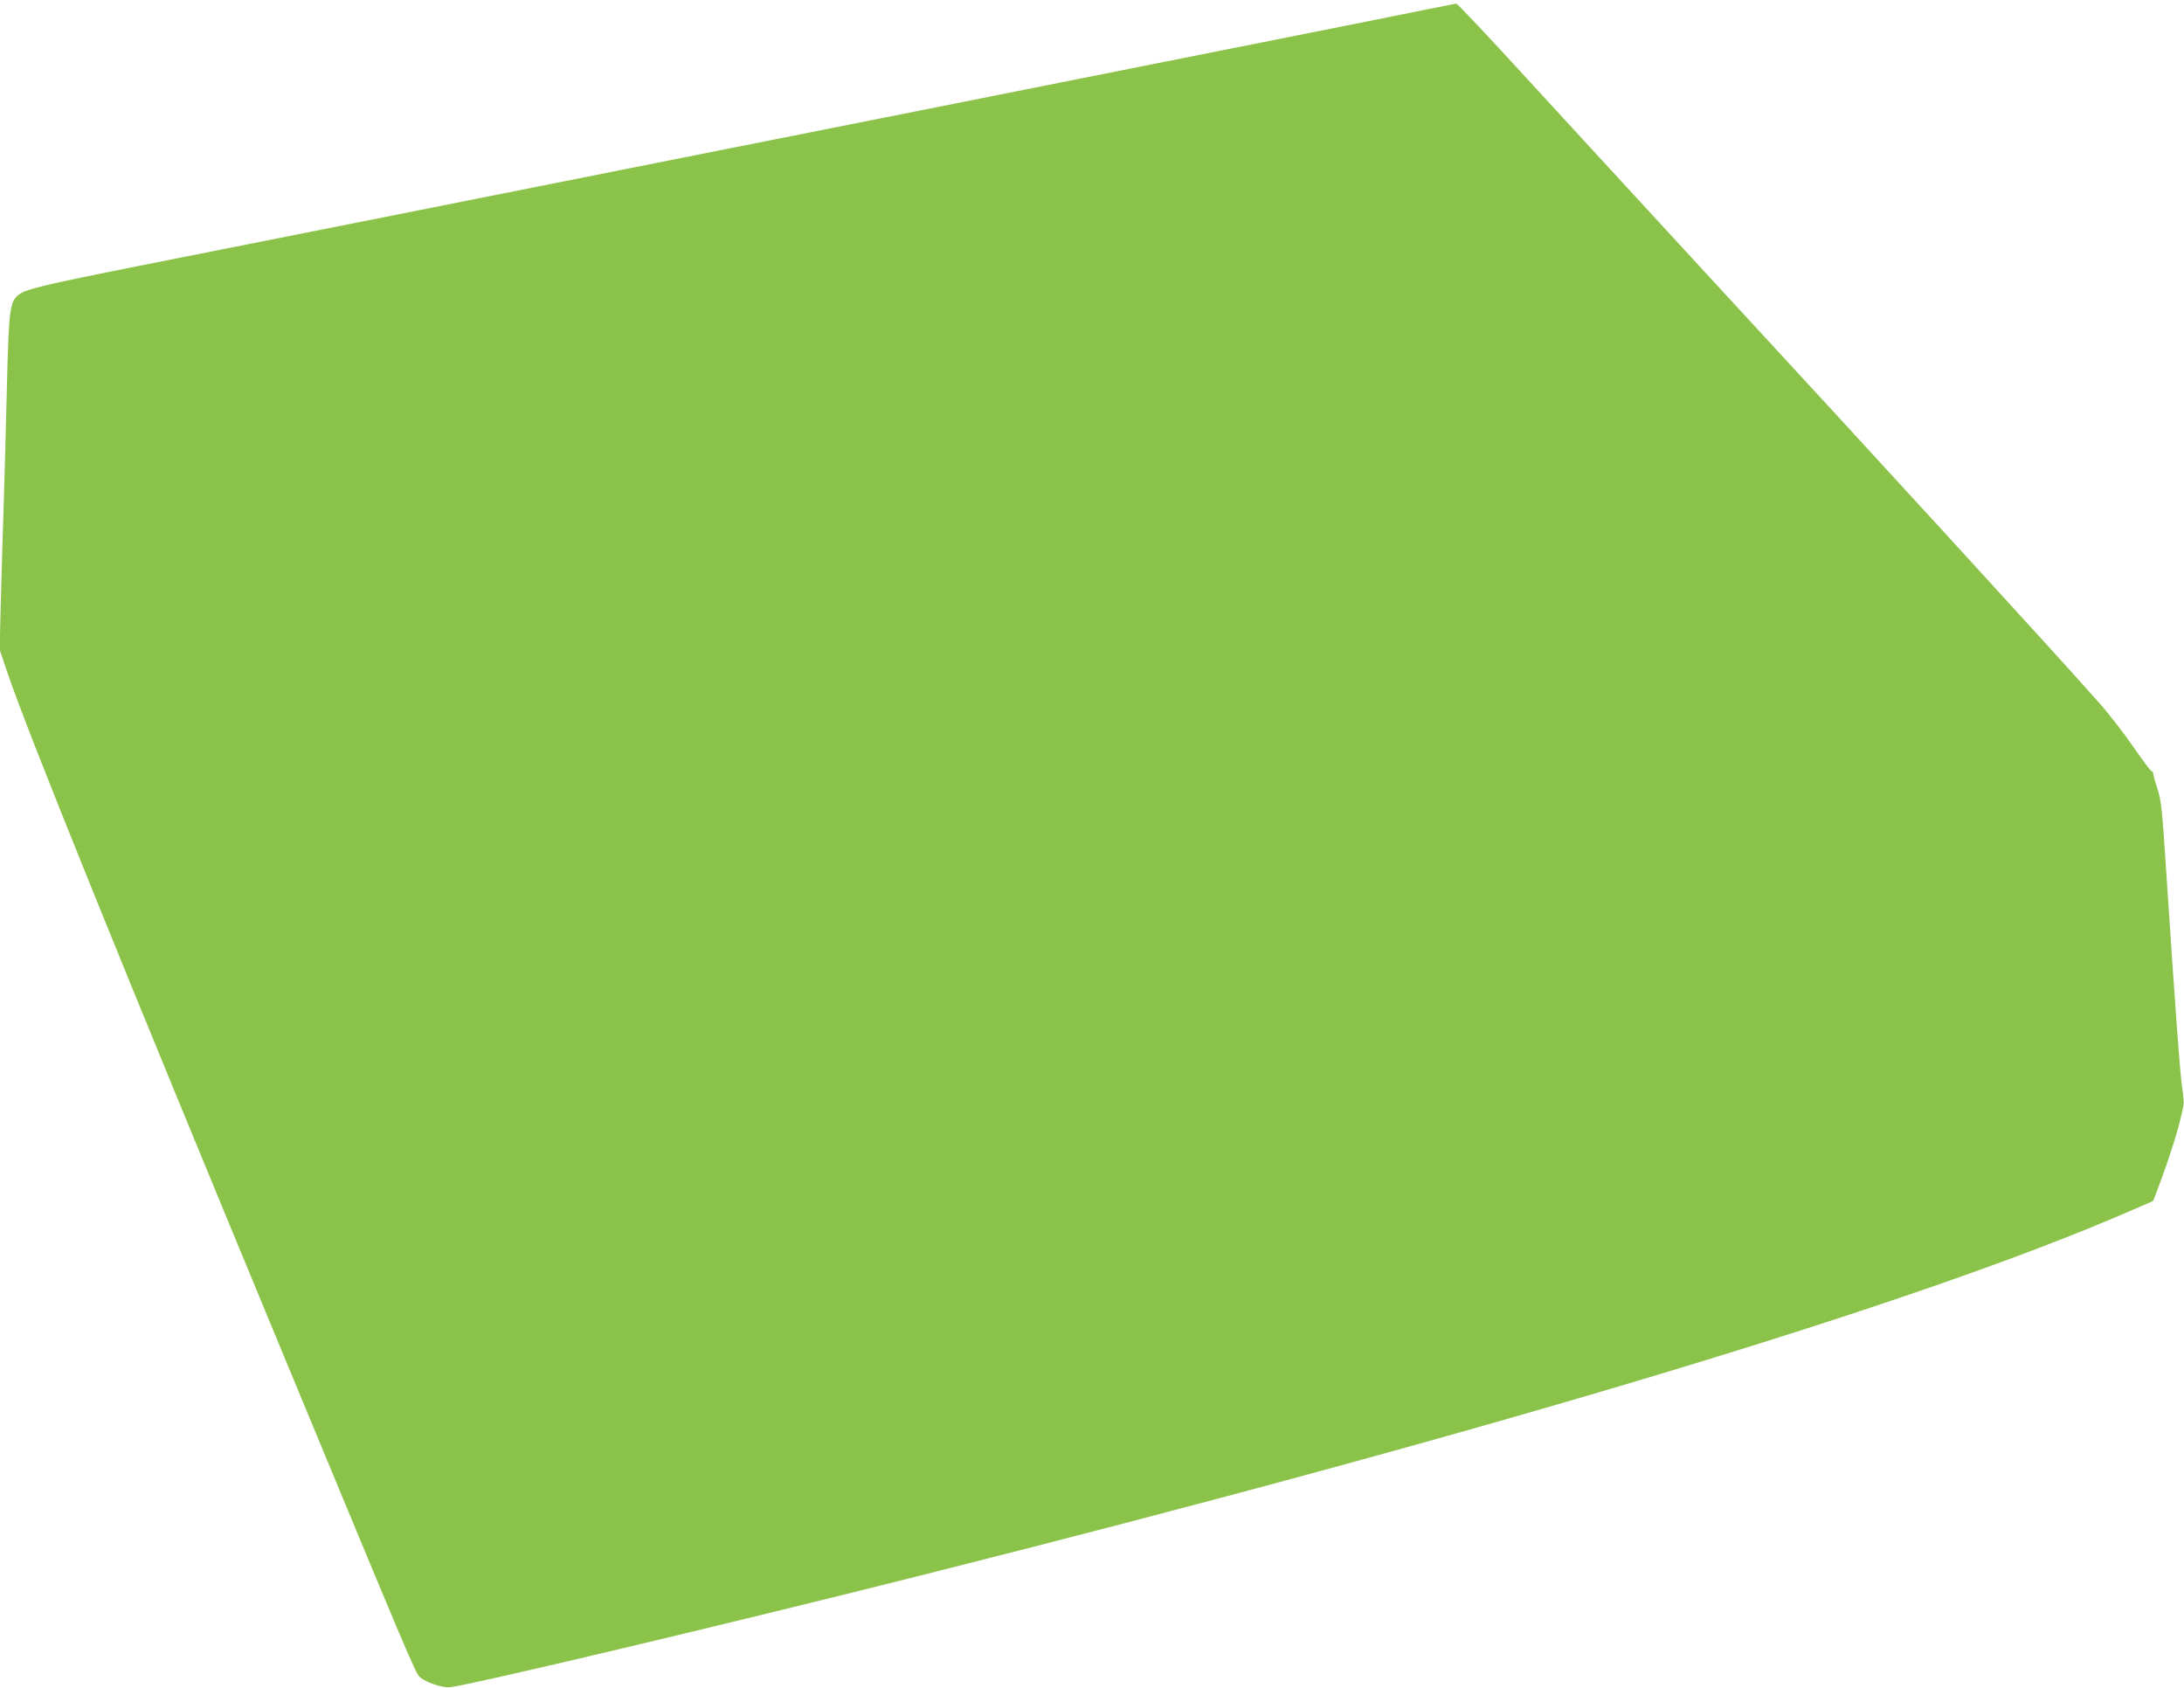 <?xml version="1.0" standalone="no"?>
<!DOCTYPE svg PUBLIC "-//W3C//DTD SVG 20010904//EN"
 "http://www.w3.org/TR/2001/REC-SVG-20010904/DTD/svg10.dtd">
<svg version="1.0" xmlns="http://www.w3.org/2000/svg"
 width="1280pt" height="989pt" viewBox="0 0 1280 989"
 preserveAspectRatio="xMidYMid meet">
<g transform="translate(0,989) scale(0.1,-0.1)"
fill="#8bc34a" stroke="none">
<path d="M7935 9749 c-324 -65 -1474 -294 -2555 -509 -1081 -215 -2415 -480
-2965 -590 -550 -109 -1263 -251 -1585 -315 -598 -119 -688 -141 -728 -178
-45 -42 -51 -94 -62 -552 -6 -236 -15 -578 -21 -760 -6 -181 -13 -427 -16
-546 l-5 -216 47 -139 c120 -354 674 -1723 1643 -4059 703 -1696 746 -1796
770 -1820 31 -32 136 -68 181 -62 135 16 1623 369 2751 653 3386 852 5858
1598 7102 2141 l127 55 22 57 c80 211 134 386 156 503 3 16 0 56 -6 90 -12 63
-47 545 -96 1293 -23 356 -29 408 -51 473 -13 40 -24 79 -24 87 0 8 -4 15 -9
15 -5 0 -53 64 -107 142 -53 77 -144 195 -202 260 -229 260 -1230 1354 -2397
2618 -297 322 -724 787 -950 1033 -225 246 -414 447 -420 446 -5 -1 -275 -54
-600 -120z"/>
</g>
</svg>
